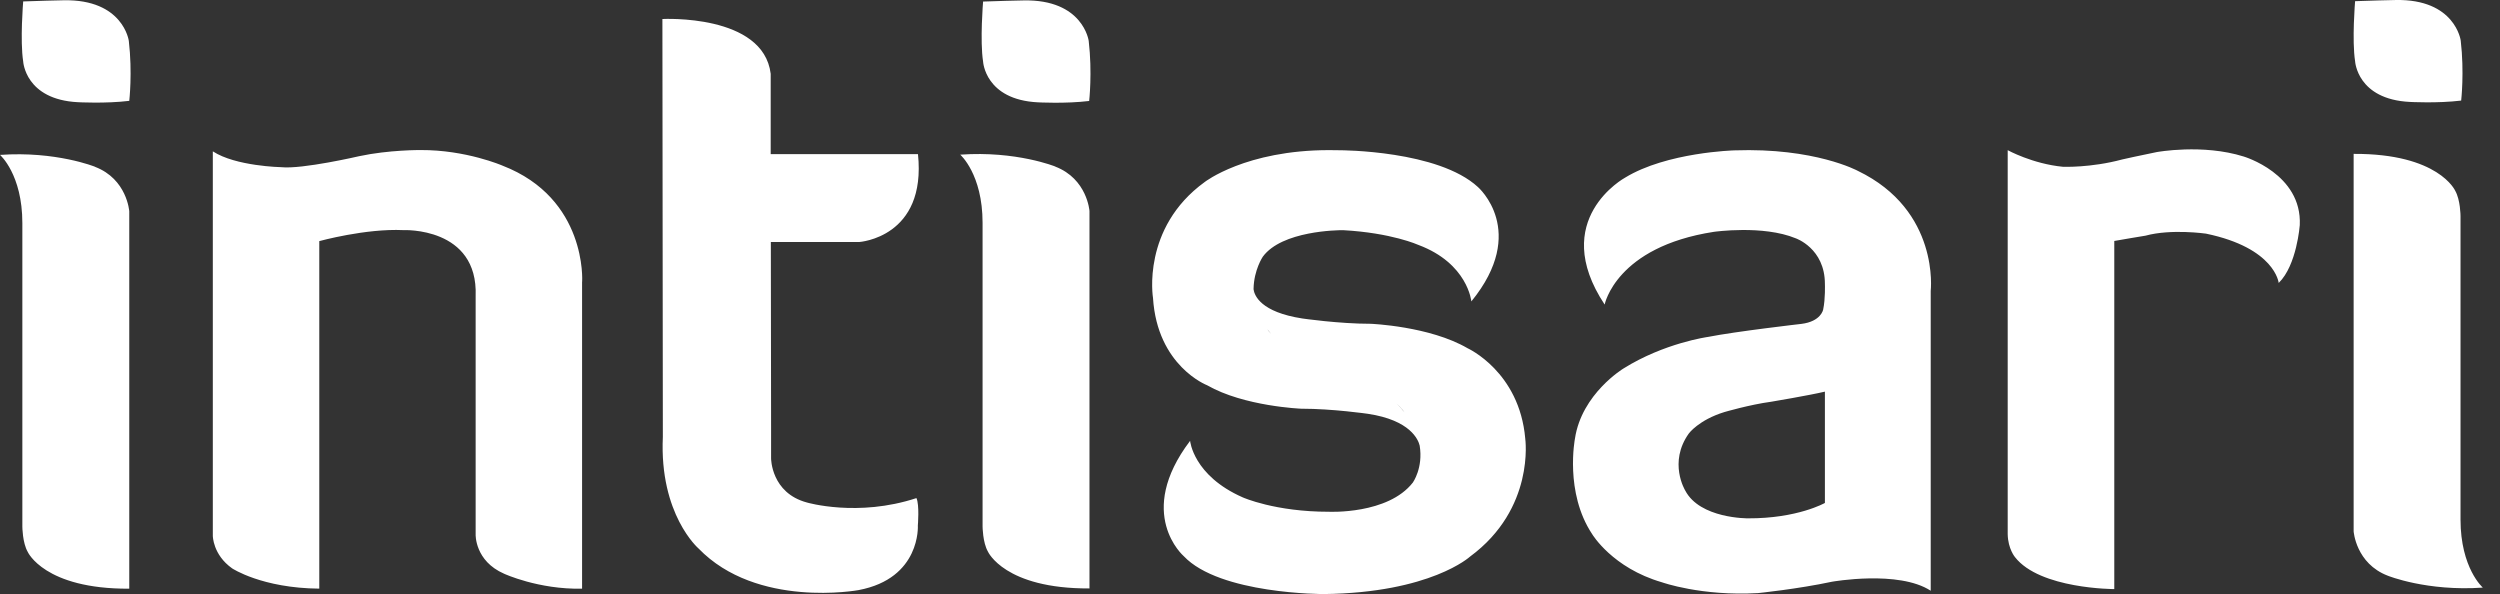 <svg width="101" height="24" viewBox="0 0 101 24" fill="none" xmlns="http://www.w3.org/2000/svg">
<rect x="0" y="0" width="101" height="24" fill="#333333" stroke="none"/>
<path d="M3.841 6.738C3.841 6.738 2.264 6.098 0 6.258C0 6.258 0.903 7.04 0.903 9.013V21.277C0.903 21.277 0.906 21.925 1.12 22.296C1.12 22.296 1.789 23.801 5.222 23.783V8.535C5.222 8.535 5.134 7.237 3.841 6.741M5.222 4.077C5.222 4.077 5.354 2.939 5.204 1.651C5.204 1.651 4.982 -0.038 2.566 0.011C2.566 0.011 1.265 0.04 0.937 0.058C0.937 0.058 0.805 1.64 0.937 2.484C0.937 2.484 1.017 4.023 3.149 4.129C3.149 4.129 4.257 4.191 5.22 4.075M23.519 11.377C23.519 11.377 23.73 8.019 20.302 6.692C20.302 6.692 18.831 6.052 16.988 6.062C16.988 6.062 15.713 6.052 14.51 6.31C14.51 6.31 12.21 6.844 11.361 6.754C11.361 6.754 9.52 6.718 8.598 6.114V21.646C8.598 21.646 8.598 22.41 9.378 22.962C9.378 22.962 10.581 23.762 12.899 23.781V9.741C12.899 9.741 14.776 9.224 16.296 9.297C16.296 9.297 19.321 9.155 19.216 11.963V21.597C19.216 21.597 19.18 22.663 20.367 23.179C20.367 23.179 21.748 23.819 23.516 23.783V11.377H23.519ZM37.086 6.227H31.136V2.98C30.837 0.551 26.761 0.768 26.761 0.768L26.779 17.652C26.634 20.789 28.219 22.157 28.219 22.157C30.579 24.599 34.686 23.84 34.686 23.84C37.21 23.365 37.081 21.233 37.081 21.233C37.081 21.233 37.151 20.391 37.024 20.123C34.652 20.905 32.6 20.301 32.6 20.301C31.152 19.914 31.152 18.522 31.152 18.522V18.455V18.06V17.596V17.384L31.142 9.777H34.714C34.714 9.777 37.44 9.599 37.086 6.222M42.634 6.728C42.634 6.728 41.059 6.088 38.793 6.248C38.793 6.248 39.696 7.03 39.696 9.002V21.266C39.696 21.266 39.699 21.914 39.913 22.286C39.913 22.286 40.581 23.788 44.015 23.773V8.525C44.015 8.525 43.927 7.229 42.634 6.731M44.002 4.08C44.002 4.08 44.133 2.941 43.984 1.653C43.984 1.653 43.762 -0.035 41.346 0.017C41.346 0.017 40.044 0.045 39.717 0.063C39.717 0.063 39.585 1.645 39.717 2.49C39.717 2.49 39.797 4.028 41.929 4.134C41.929 4.134 43.036 4.196 43.999 4.08M56.754 16.674C56.65 16.54 56.539 16.413 56.418 16.297C56.658 16.522 56.751 16.672 56.751 16.672C56.751 16.672 56.751 16.674 56.754 16.677M51.359 13.496C51.271 13.401 51.232 13.347 51.232 13.347C51.222 13.334 51.214 13.321 51.206 13.308C51.255 13.373 51.307 13.437 51.359 13.496ZM61.62 17.717C61.385 15.014 59.291 14.069 59.291 14.069C57.755 13.174 55.378 13.081 55.378 13.081C54.087 13.081 52.616 12.867 52.616 12.867C50.935 12.608 50.68 11.943 50.644 11.69C50.644 11.8 50.649 11.912 50.662 12.015C50.646 11.896 50.641 11.782 50.644 11.674C50.644 11.679 50.644 11.684 50.644 11.69C50.644 11.679 50.644 11.671 50.644 11.661C50.659 10.9 51.018 10.37 51.018 10.37C51.79 9.32 54.048 9.299 54.245 9.299C54.255 9.299 54.258 9.299 54.258 9.299C56.222 9.405 57.303 9.895 57.303 9.895C59.301 10.642 59.443 12.177 59.443 12.177C61.761 9.335 59.709 7.557 59.709 7.557C58.106 6.075 54.185 6.07 54.113 6.07C53.971 6.065 53.834 6.065 53.697 6.065C50.321 6.065 48.671 7.353 48.671 7.353C46.108 9.211 46.581 12.035 46.581 12.035C46.754 14.792 48.767 15.564 48.767 15.564C50.261 16.421 52.574 16.512 52.574 16.512H52.587C53.839 16.512 55.264 16.718 55.264 16.718C56.981 16.976 57.298 17.764 57.355 18.003C57.502 18.904 57.079 19.495 57.079 19.495C56.072 20.789 53.692 20.675 53.692 20.675C51.508 20.678 50.207 20.094 50.207 20.094C48.204 19.214 48.08 17.81 48.08 17.81C45.845 20.76 47.822 22.467 47.822 22.467C49.276 24.013 53.483 24 53.483 24C57.802 23.948 59.389 22.487 59.389 22.487C62.022 20.549 61.62 17.722 61.62 17.722M73.726 20.319C73.726 20.319 72.621 20.949 70.621 20.941C70.621 20.941 68.674 20.959 68.081 19.813C68.081 19.813 67.391 18.685 68.23 17.511C68.23 17.511 68.628 16.968 69.663 16.648C69.663 16.648 70.69 16.346 71.558 16.23C71.558 16.23 73.096 15.972 73.726 15.822V20.319ZM78.001 11.754C78.001 11.754 78.38 8.502 75.053 6.901C75.053 6.901 73.318 5.959 70.071 6.075C70.071 6.075 67.337 6.147 65.654 7.177C65.654 7.177 62.549 8.866 64.828 12.304C64.828 12.304 65.282 9.976 69.242 9.366C69.242 9.366 71.225 9.082 72.546 9.627C72.546 9.627 73.729 10.03 73.726 11.475C73.726 11.475 73.749 12.066 73.656 12.505C73.656 12.505 73.576 12.988 72.771 13.086C72.771 13.086 70.133 13.388 68.994 13.613C68.994 13.613 67.237 13.855 65.587 14.888C65.587 14.888 63.899 15.907 63.628 17.72C63.628 17.72 63.202 19.898 64.325 21.581C64.325 21.581 65.138 22.944 67.144 23.525C67.144 23.525 68.736 24.093 71.026 23.961C71.026 23.961 72.619 23.799 74.01 23.502C74.01 23.502 76.707 23.022 78.001 23.866V11.754ZM92.061 11.429C92.792 10.719 92.911 9.095 92.911 9.095C93.009 7.02 90.644 6.323 90.644 6.323C88.982 5.801 87.128 6.145 87.128 6.145C86.527 6.264 85.737 6.442 85.737 6.442C84.462 6.785 83.342 6.738 83.342 6.738C82.115 6.62 81.111 6.067 81.111 6.067V21.584C81.124 22.178 81.406 22.508 81.406 22.508C82.41 23.799 85.417 23.799 85.417 23.799V9.735C85.523 9.712 86.679 9.521 86.679 9.521C87.717 9.237 89.121 9.439 89.121 9.439C91.917 10.019 92.059 11.429 92.059 11.429M99.431 4.064C99.431 4.064 99.563 2.926 99.413 1.638C99.413 1.638 99.191 -0.05 96.775 0.001C96.775 0.001 95.474 0.03 95.146 0.048C95.146 0.048 95.014 1.63 95.146 2.474C95.146 2.474 95.226 4.013 97.358 4.118C97.358 4.118 98.466 4.18 99.429 4.064M100.309 23.742C100.309 23.742 99.405 22.96 99.405 20.988V8.724C99.405 8.724 99.403 8.076 99.189 7.704C99.189 7.704 98.52 6.199 95.087 6.217V21.465C95.087 21.465 95.174 22.764 96.468 23.259C96.468 23.259 98.045 23.899 100.309 23.739" fill="white"/>
</svg>
